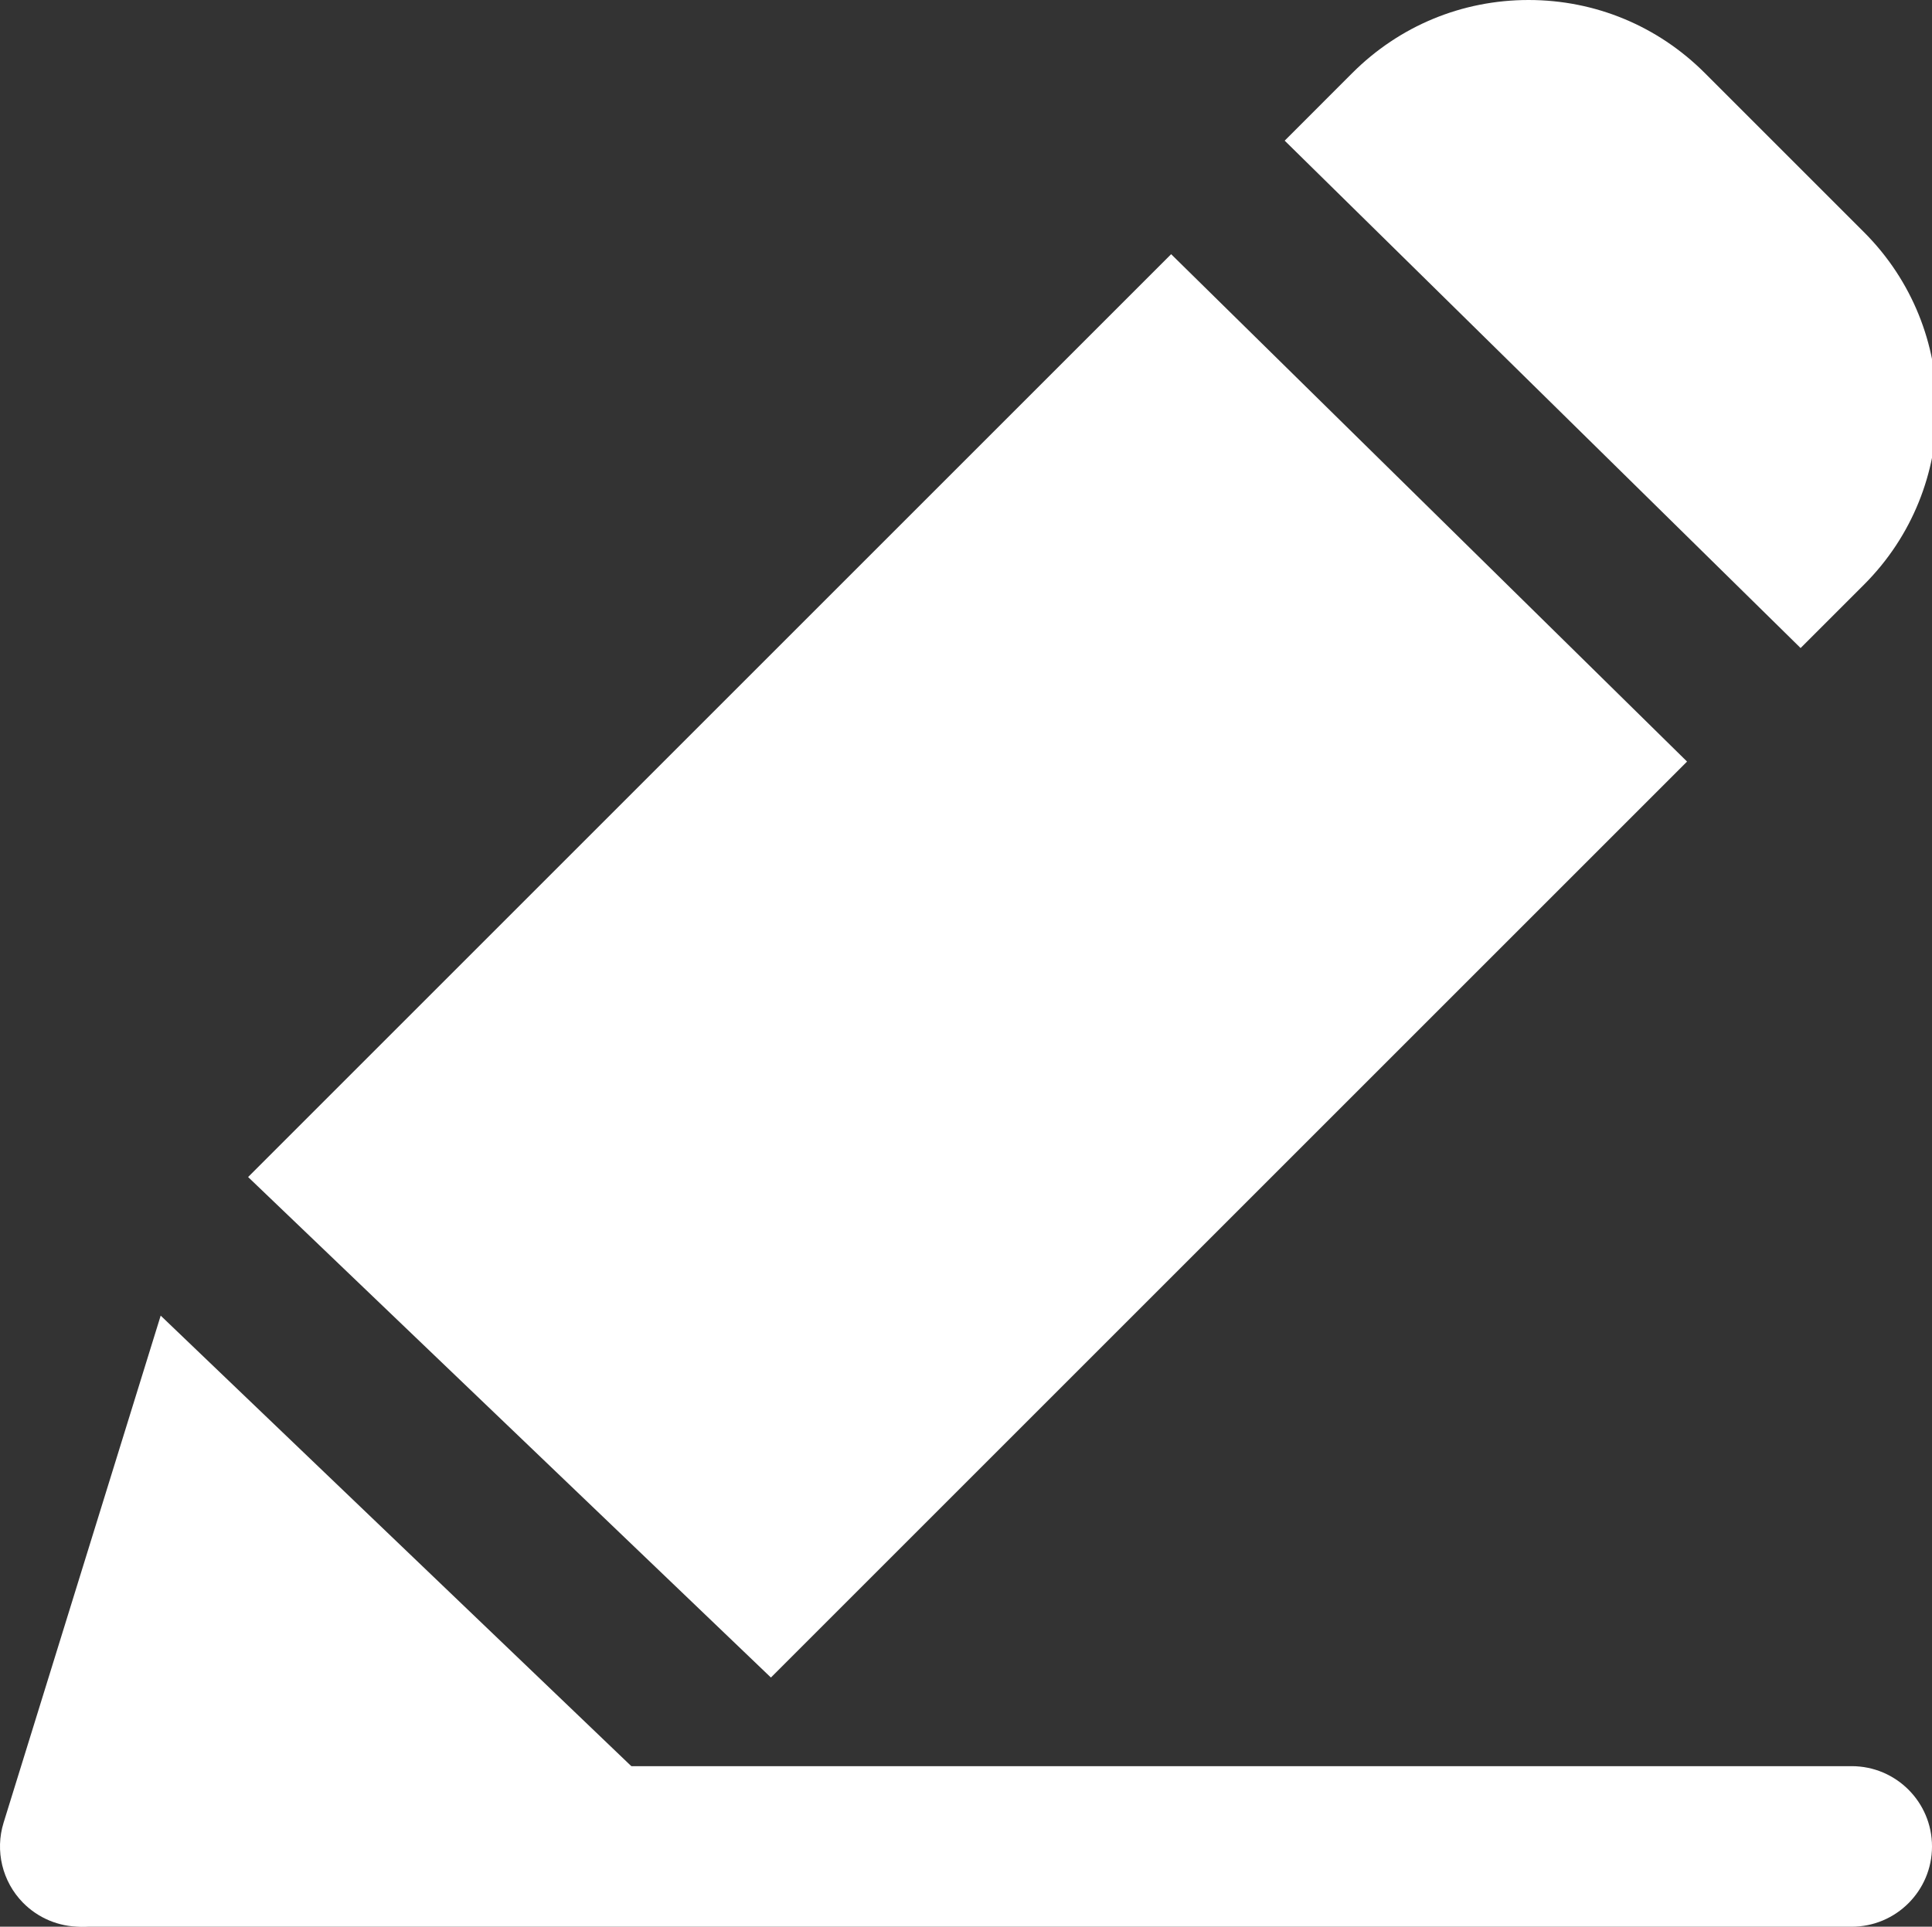 <?xml version="1.0" encoding="utf-8"?>
<!-- Generator: Adobe Illustrator 16.0.0, SVG Export Plug-In . SVG Version: 6.00 Build 0)  -->
<!DOCTYPE svg PUBLIC "-//W3C//DTD SVG 1.1//EN" "http://www.w3.org/Graphics/SVG/1.1/DTD/svg11.dtd">
<svg version="1.1" id="_x3C_레이어_x3E_" xmlns="http://www.w3.org/2000/svg" xmlns:xlink="http://www.w3.org/1999/xlink"
	 x="0px" y="0px" width="197.407px" height="196.904px" viewBox="0 0 197.407 196.904" enable-background="new 0 0 197.407 196.904"
	 xml:space="preserve">
<rect x="0" y="0" width="197.407" height="196.904" fill="#333333" stroke="none"/>
<g display="none">
	<path display="inline" fill="#8E3535" d="M80.583,159.517c-21.219,0-41.167-8.262-56.17-23.266
		C9.409,121.247,1.146,101.3,1.146,80.081s8.263-41.168,23.267-56.17l0,0l0,0C39.416,8.907,59.364,0.644,80.583,0.644
		c21.218,0,41.166,8.264,56.17,23.268c15.004,15.002,23.267,34.951,23.267,56.17s-8.263,41.166-23.267,56.17
		S101.8,159.517,80.583,159.517z M80.583,25.644c-14.541,0-28.211,5.662-38.492,15.945l0,0C31.808,51.87,26.146,65.54,26.146,80.081
		s5.662,28.211,15.944,38.492c10.281,10.281,23.951,15.943,38.492,15.943c14.54,0,28.21-5.662,38.492-15.943
		s15.944-23.951,15.944-38.492s-5.662-28.211-15.944-38.492C108.792,31.306,95.123,25.644,80.583,25.644z"/>
	
		<rect x="115.487" y="144.919" transform="matrix(0.707 0.707 -0.707 0.707 157.566 -65.56)" display="inline" fill="#8E3535" width="84.867" height="25"/>
</g>
<g>
	<path fill="#FFFFFF" d="M189.203,196.904H8.707c-4.531,0-8.204-3.674-8.204-8.203s3.673-8.205,8.204-8.205h180.496
		c4.531,0,8.205,3.676,8.205,8.205S193.733,196.904,189.203,196.904z"/>
	<g>
		<path fill="#FFFFFF" d="M183.981,66.227l6.482-6.482c9.93-9.93,9.93-26.082,0-36.012L174.191,7.461
			C169.382,2.65,162.987,0,156.185,0s-13.196,2.65-18.004,7.457l-6.915,6.918L183.981,66.227z"/>
		<path fill="#FFFFFF" d="M16.418,134.453l-16.051,51.82c-0.892,2.879-0.133,6.014,1.975,8.17c1.566,1.596,3.688,2.461,5.862,2.461
			c0.756,0,1.517-0.104,2.263-0.316l54.507-15.643L16.418,134.453z"/>
		<polygon fill="#FFFFFF" points="119.664,25.977 25.351,120.289 78.77,171.438 172.379,77.83 		"/>
	</g>
</g>
</svg>

